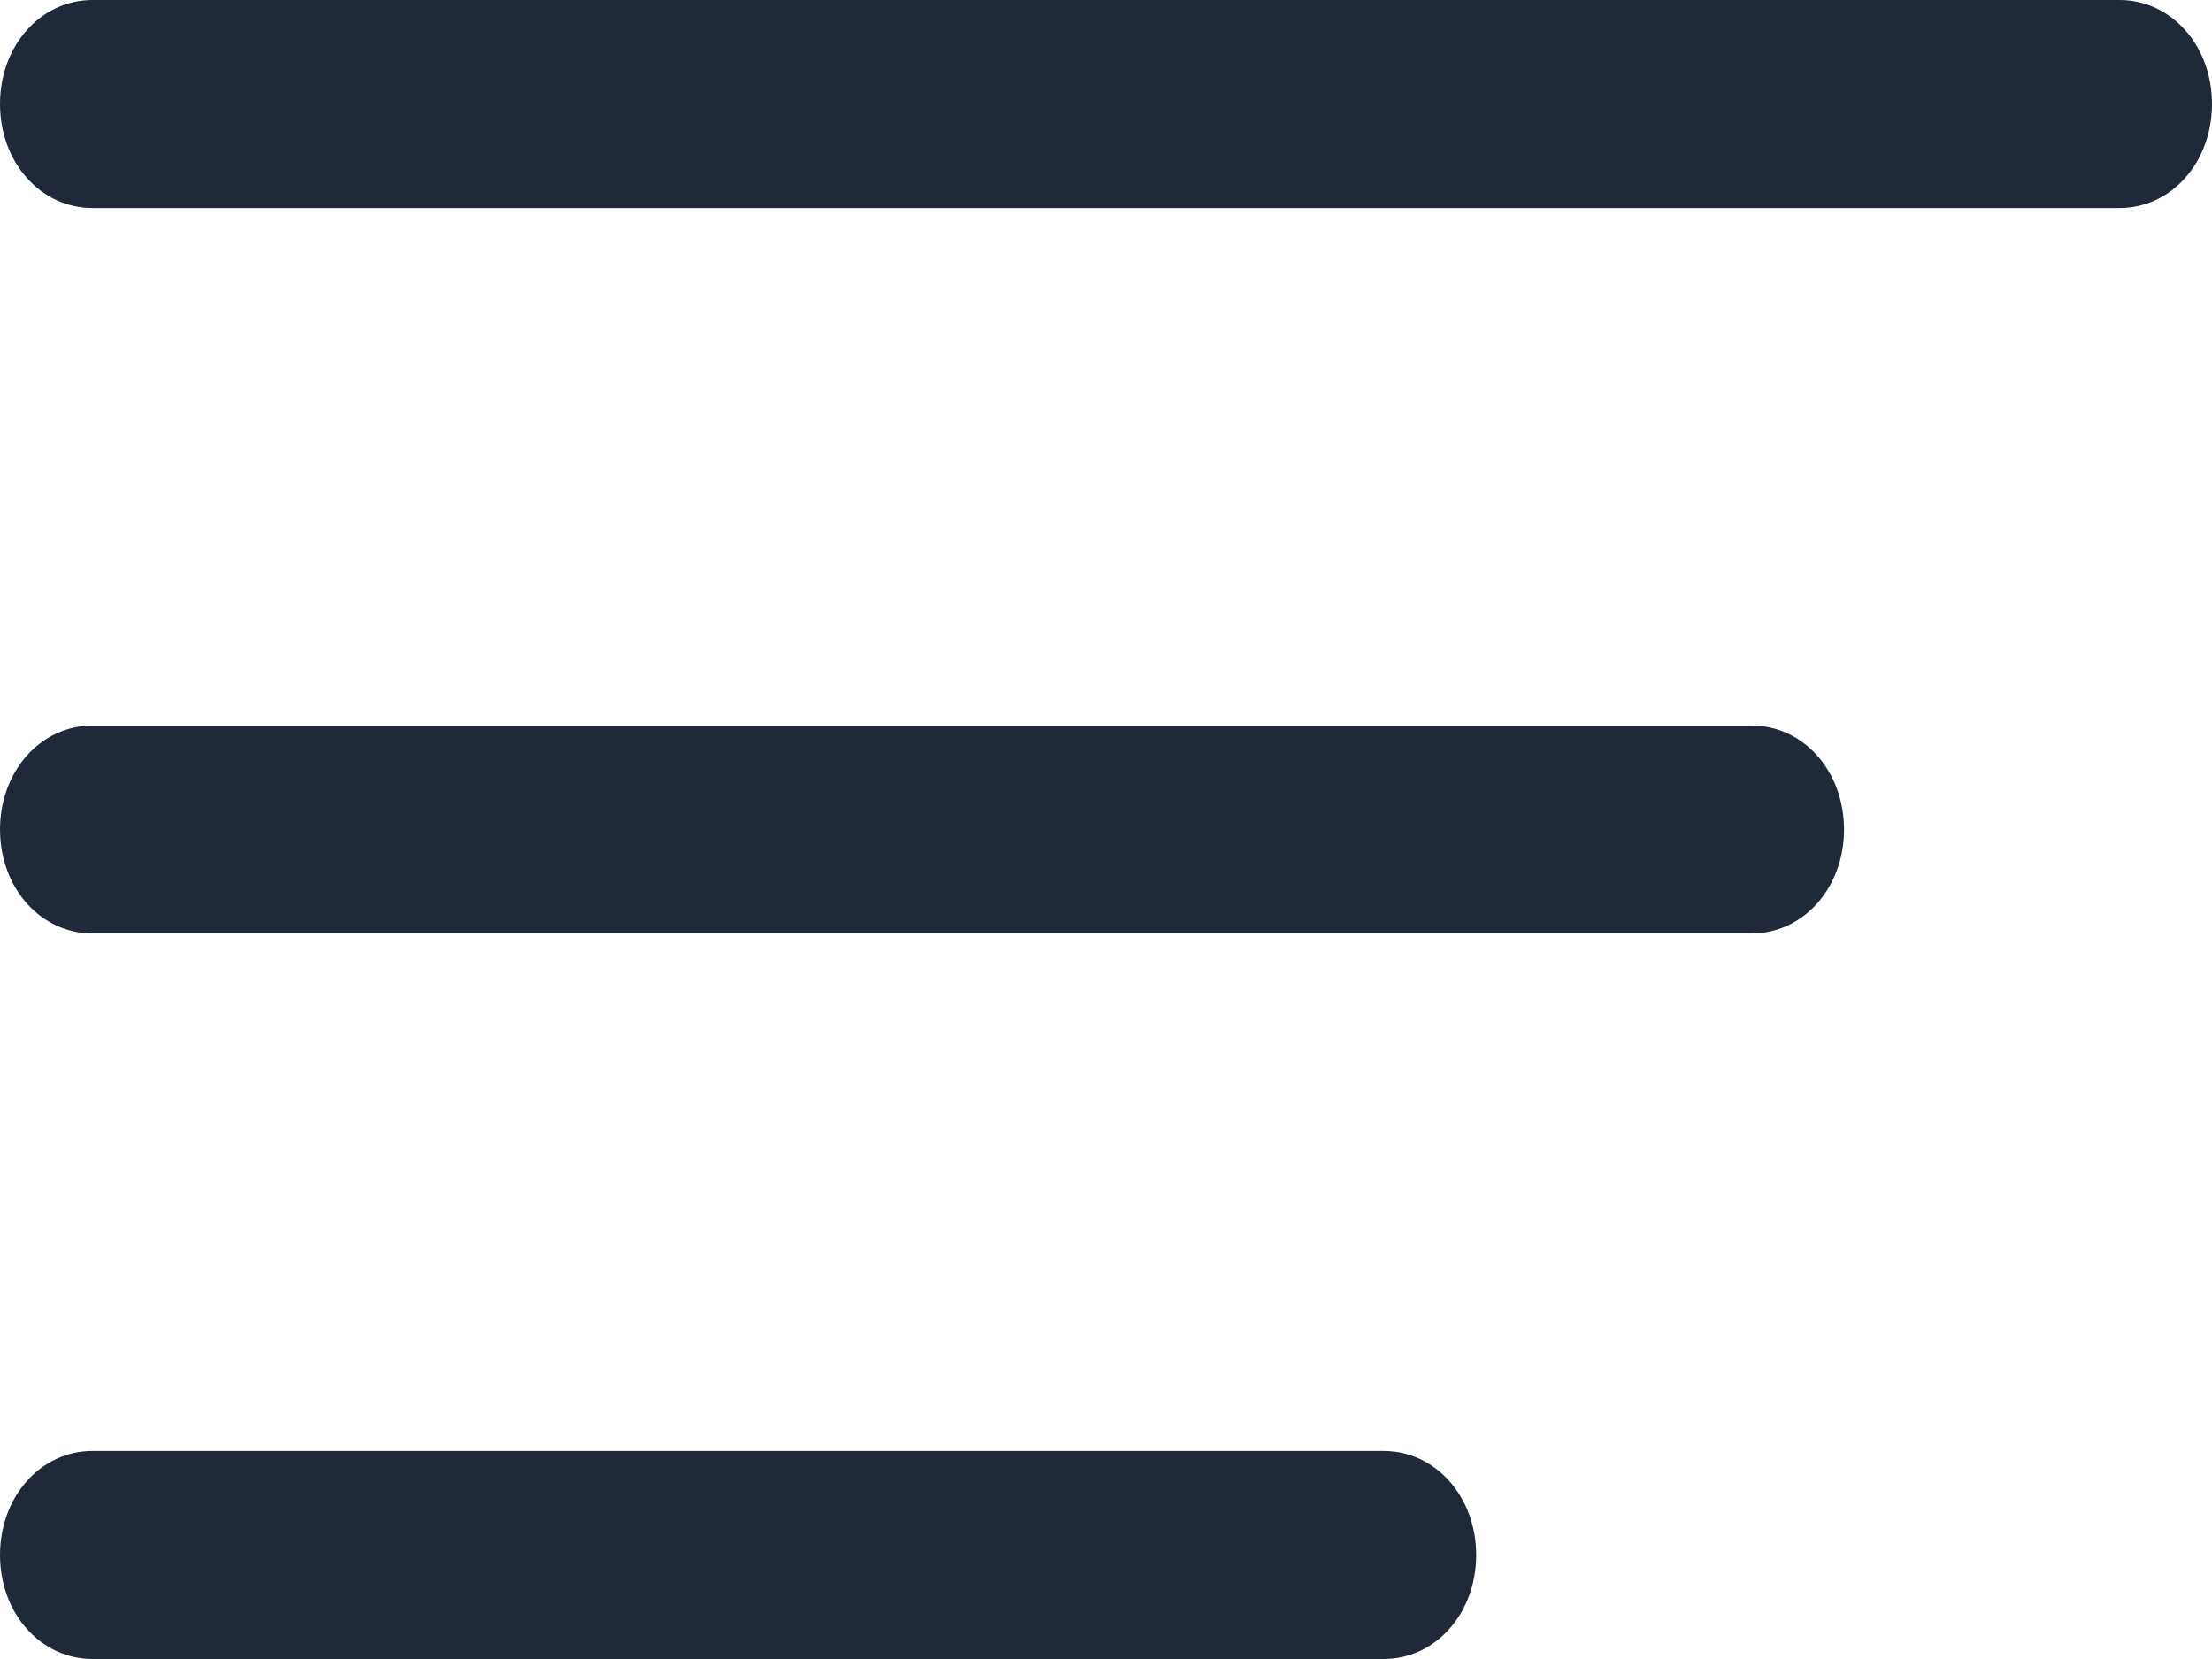 <svg width="20" height="15" viewBox="0 0 20 15" fill="none" xmlns="http://www.w3.org/2000/svg">
<path d="M0.837 6.56H15.837C16.306 6.56 16.673 6.972 16.673 7.5C16.673 8.027 16.306 8.44 15.837 8.44H0.837C0.367 8.44 0 8.028 0 7.5C0 6.973 0.367 6.56 0.837 6.56ZM0 0.94C0 0.413 0.367 0 0.837 0H19.163C19.633 0 20 0.413 20 0.94C20 1.468 19.633 1.881 19.163 1.881H0.837C0.367 1.881 0 1.468 0 0.94ZM0.837 13.119H12.51C12.979 13.119 13.347 13.532 13.347 14.06C13.347 14.587 12.98 15 12.51 15H0.837C0.367 15 0 14.587 0 14.06C0 13.532 0.367 13.119 0.837 13.119Z" fill="#1F2937"/>
</svg>
